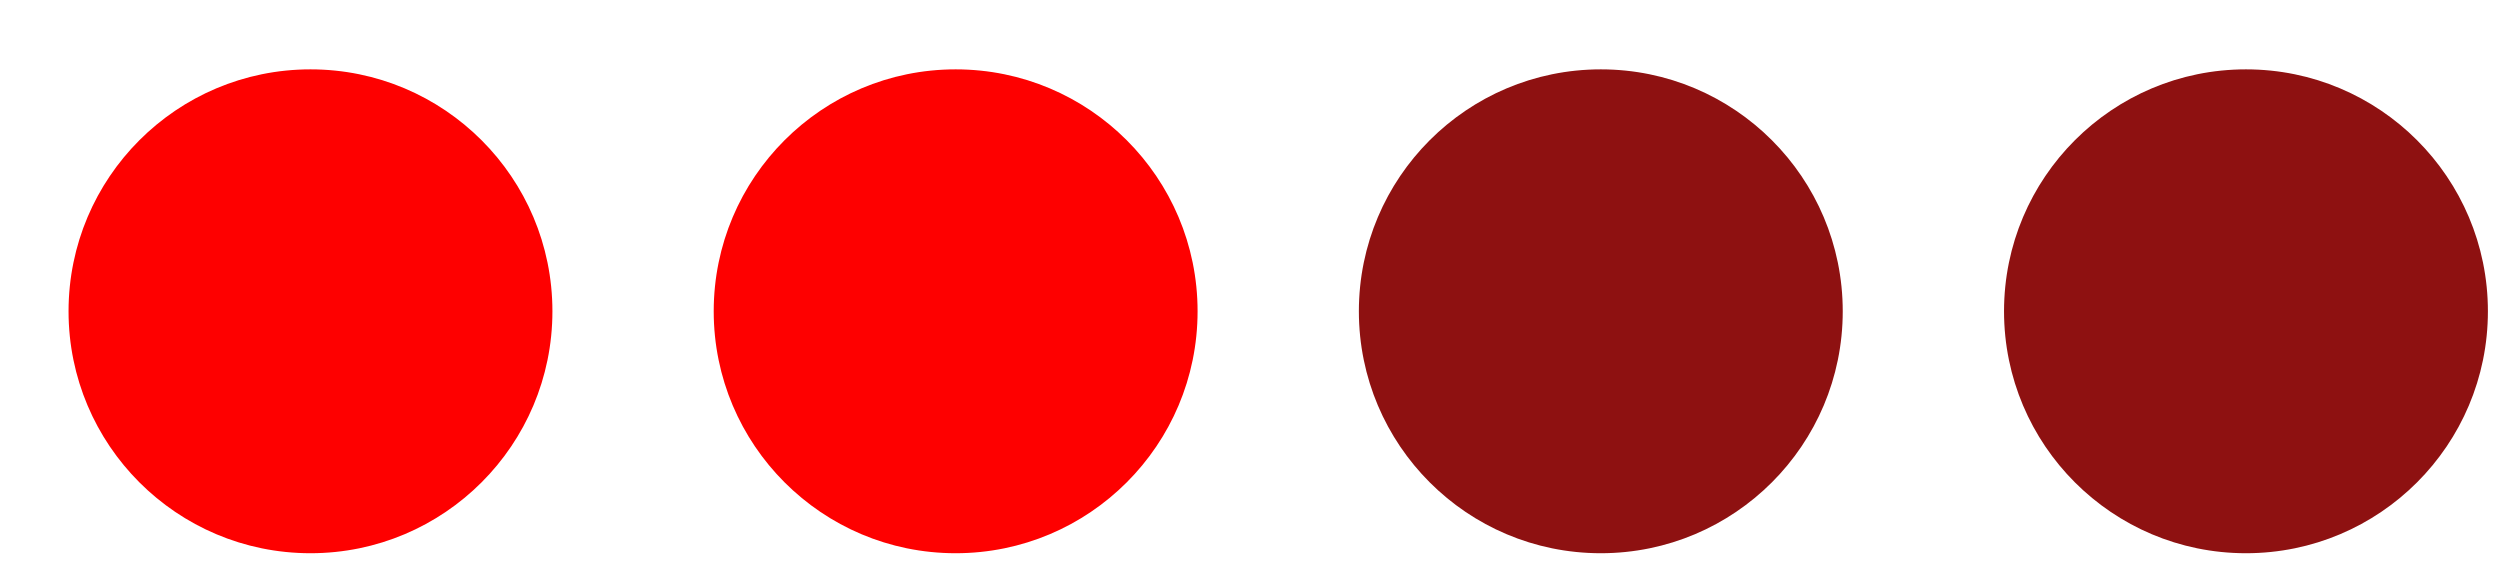 <?xml version="1.0" encoding="UTF-8"?> <svg xmlns="http://www.w3.org/2000/svg" width="31" height="7" viewBox="0 0 31 7" fill="none"><circle cx="3.85" cy="3.86" r="3" fill="#FE0000"></circle><circle cx="11.85" cy="3.86" r="3" fill="#FE0000"></circle><circle cx="27.85" cy="3.86" r="3" fill="#8E1111"></circle><circle cx="19.85" cy="3.86" r="3" fill="#8E1111"></circle></svg> 